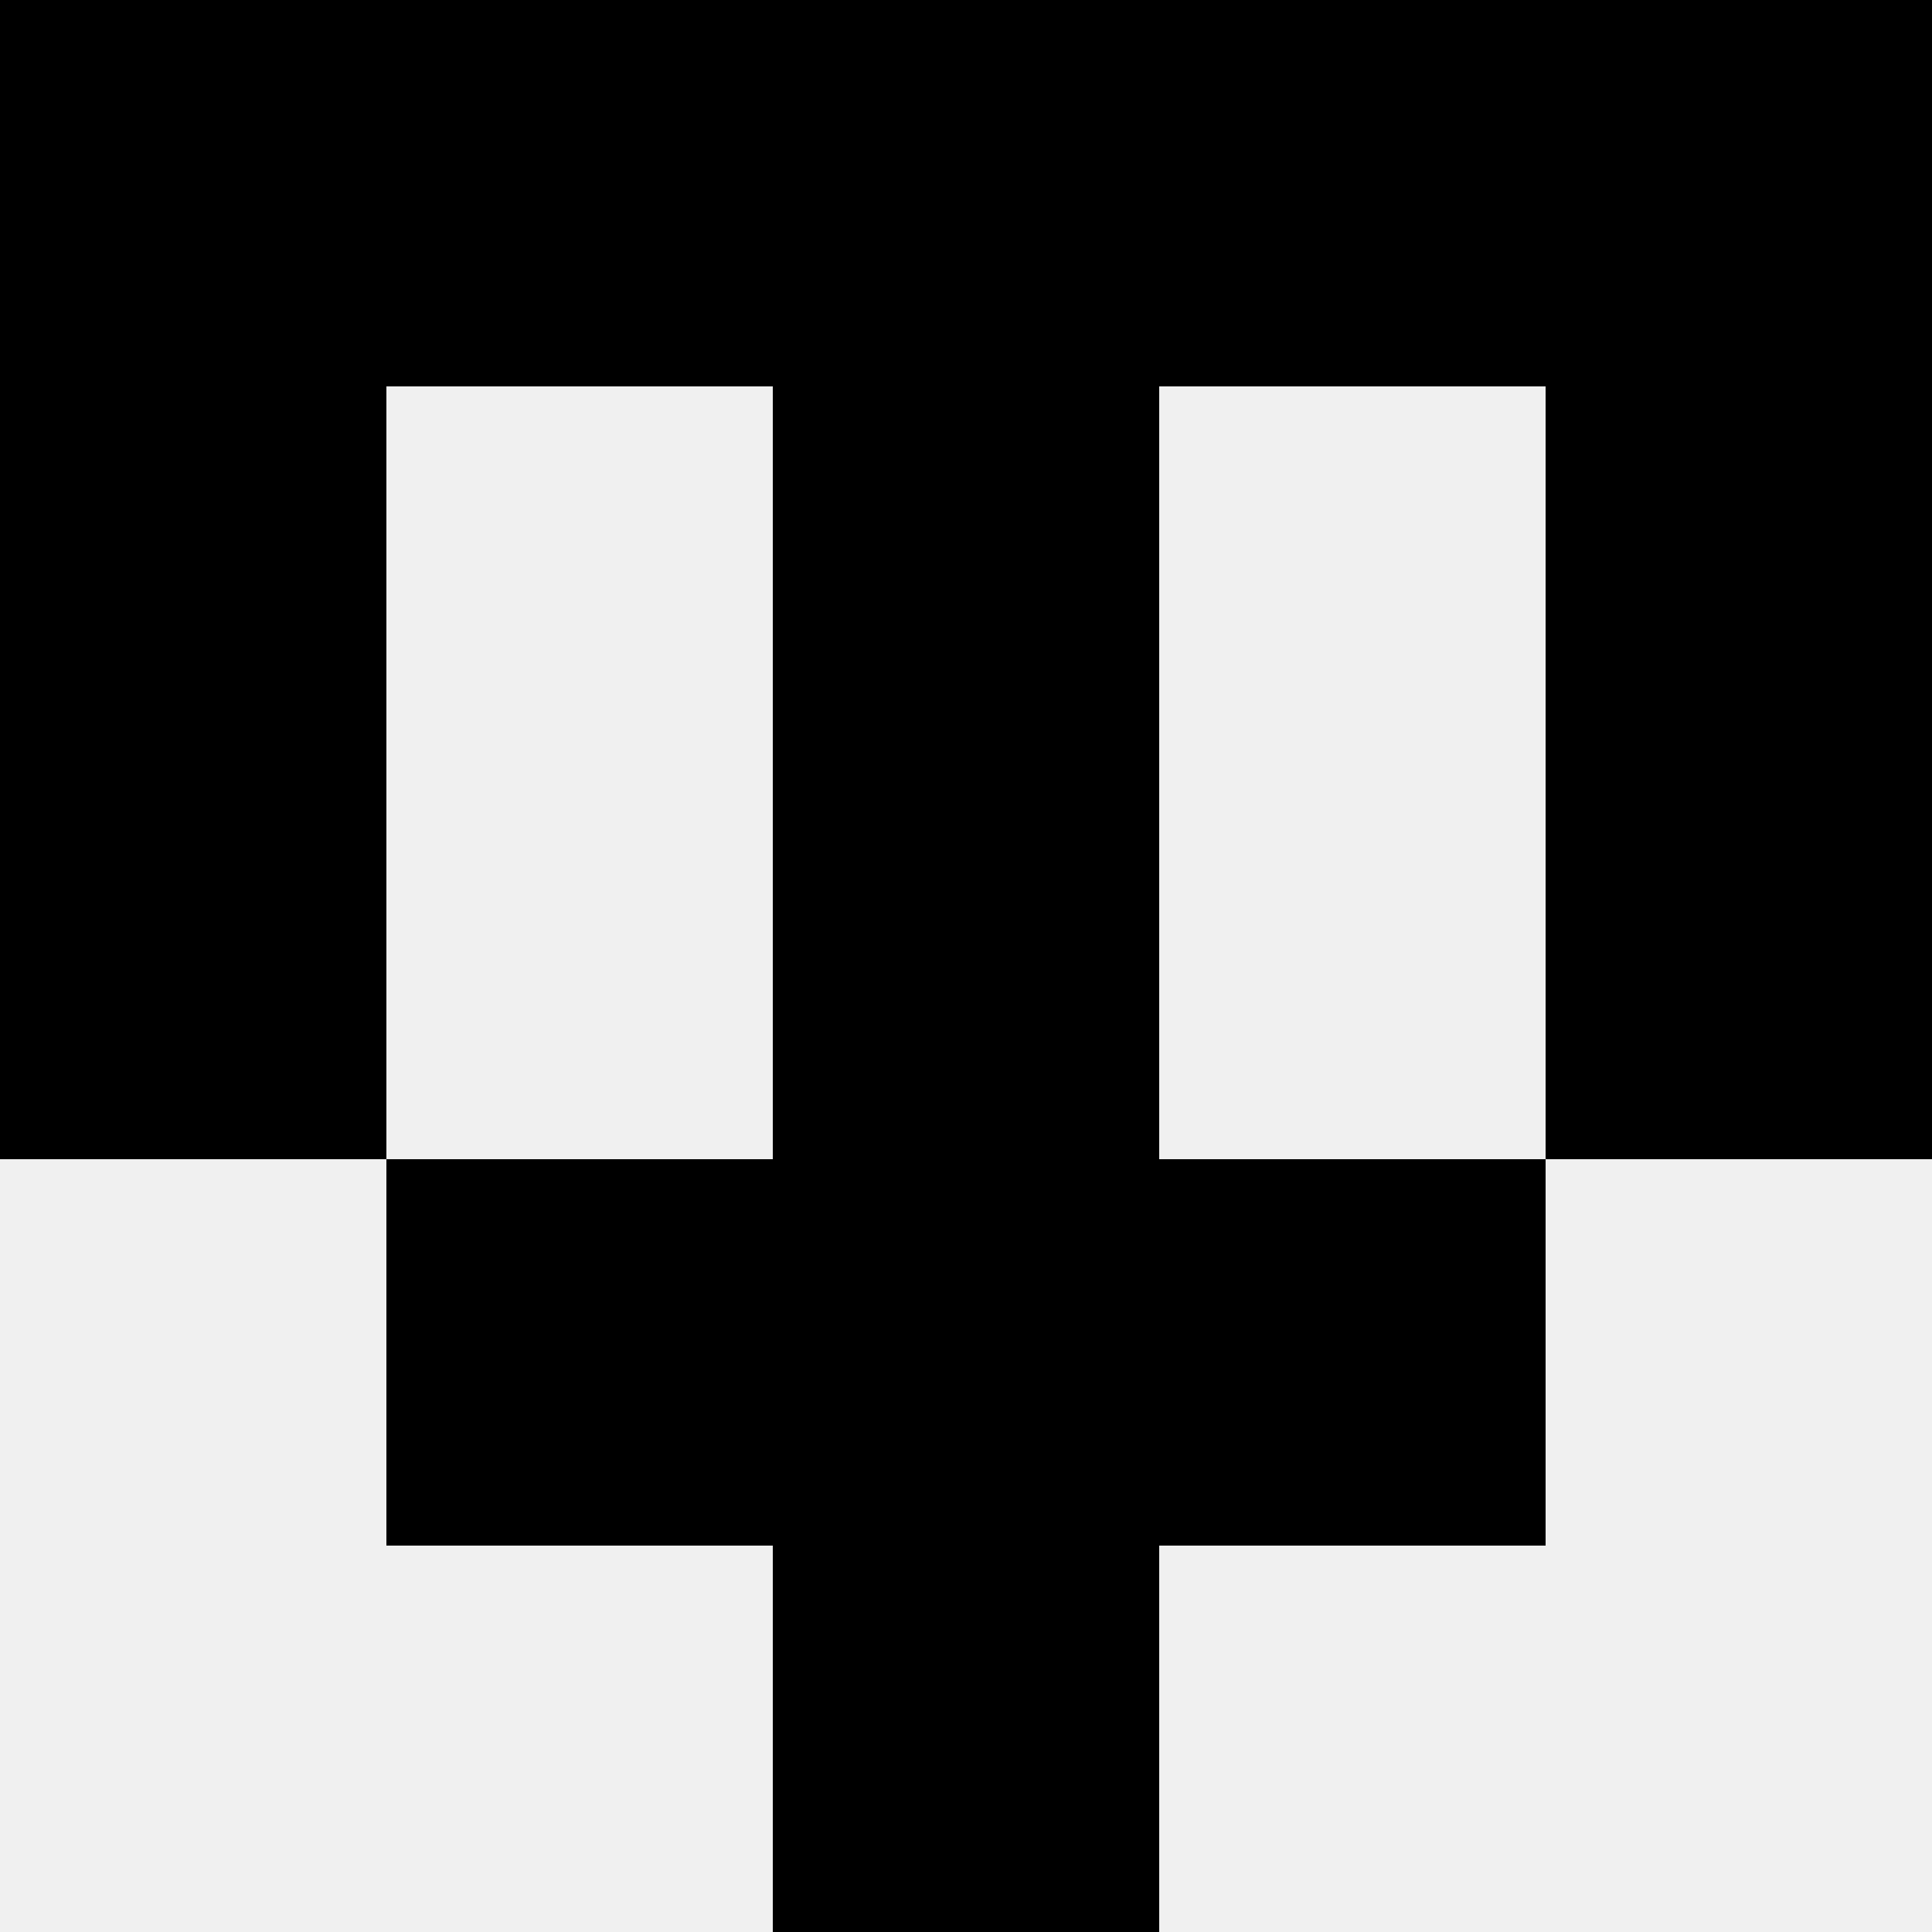 <svg width='80' height='80' xmlns='http://www.w3.org/2000/svg'><rect width='100%' height='100%' fill='#f0f0f0'/><rect x='0' y='0' width='16' height='16' fill='hsl(124, 70%, 50%)' /><rect x='64' y='0' width='16' height='16' fill='hsl(124, 70%, 50%)' /><rect x='16' y='0' width='16' height='16' fill='hsl(124, 70%, 50%)' /><rect x='48' y='0' width='16' height='16' fill='hsl(124, 70%, 50%)' /><rect x='32' y='0' width='16' height='16' fill='hsl(124, 70%, 50%)' /><rect x='32' y='0' width='16' height='16' fill='hsl(124, 70%, 50%)' /><rect x='0' y='16' width='16' height='16' fill='hsl(124, 70%, 50%)' /><rect x='64' y='16' width='16' height='16' fill='hsl(124, 70%, 50%)' /><rect x='32' y='16' width='16' height='16' fill='hsl(124, 70%, 50%)' /><rect x='32' y='16' width='16' height='16' fill='hsl(124, 70%, 50%)' /><rect x='0' y='32' width='16' height='16' fill='hsl(124, 70%, 50%)' /><rect x='64' y='32' width='16' height='16' fill='hsl(124, 70%, 50%)' /><rect x='32' y='32' width='16' height='16' fill='hsl(124, 70%, 50%)' /><rect x='32' y='32' width='16' height='16' fill='hsl(124, 70%, 50%)' /><rect x='16' y='48' width='16' height='16' fill='hsl(124, 70%, 50%)' /><rect x='48' y='48' width='16' height='16' fill='hsl(124, 70%, 50%)' /><rect x='32' y='48' width='16' height='16' fill='hsl(124, 70%, 50%)' /><rect x='32' y='48' width='16' height='16' fill='hsl(124, 70%, 50%)' /><rect x='32' y='64' width='16' height='16' fill='hsl(124, 70%, 50%)' /><rect x='32' y='64' width='16' height='16' fill='hsl(124, 70%, 50%)' /></svg>